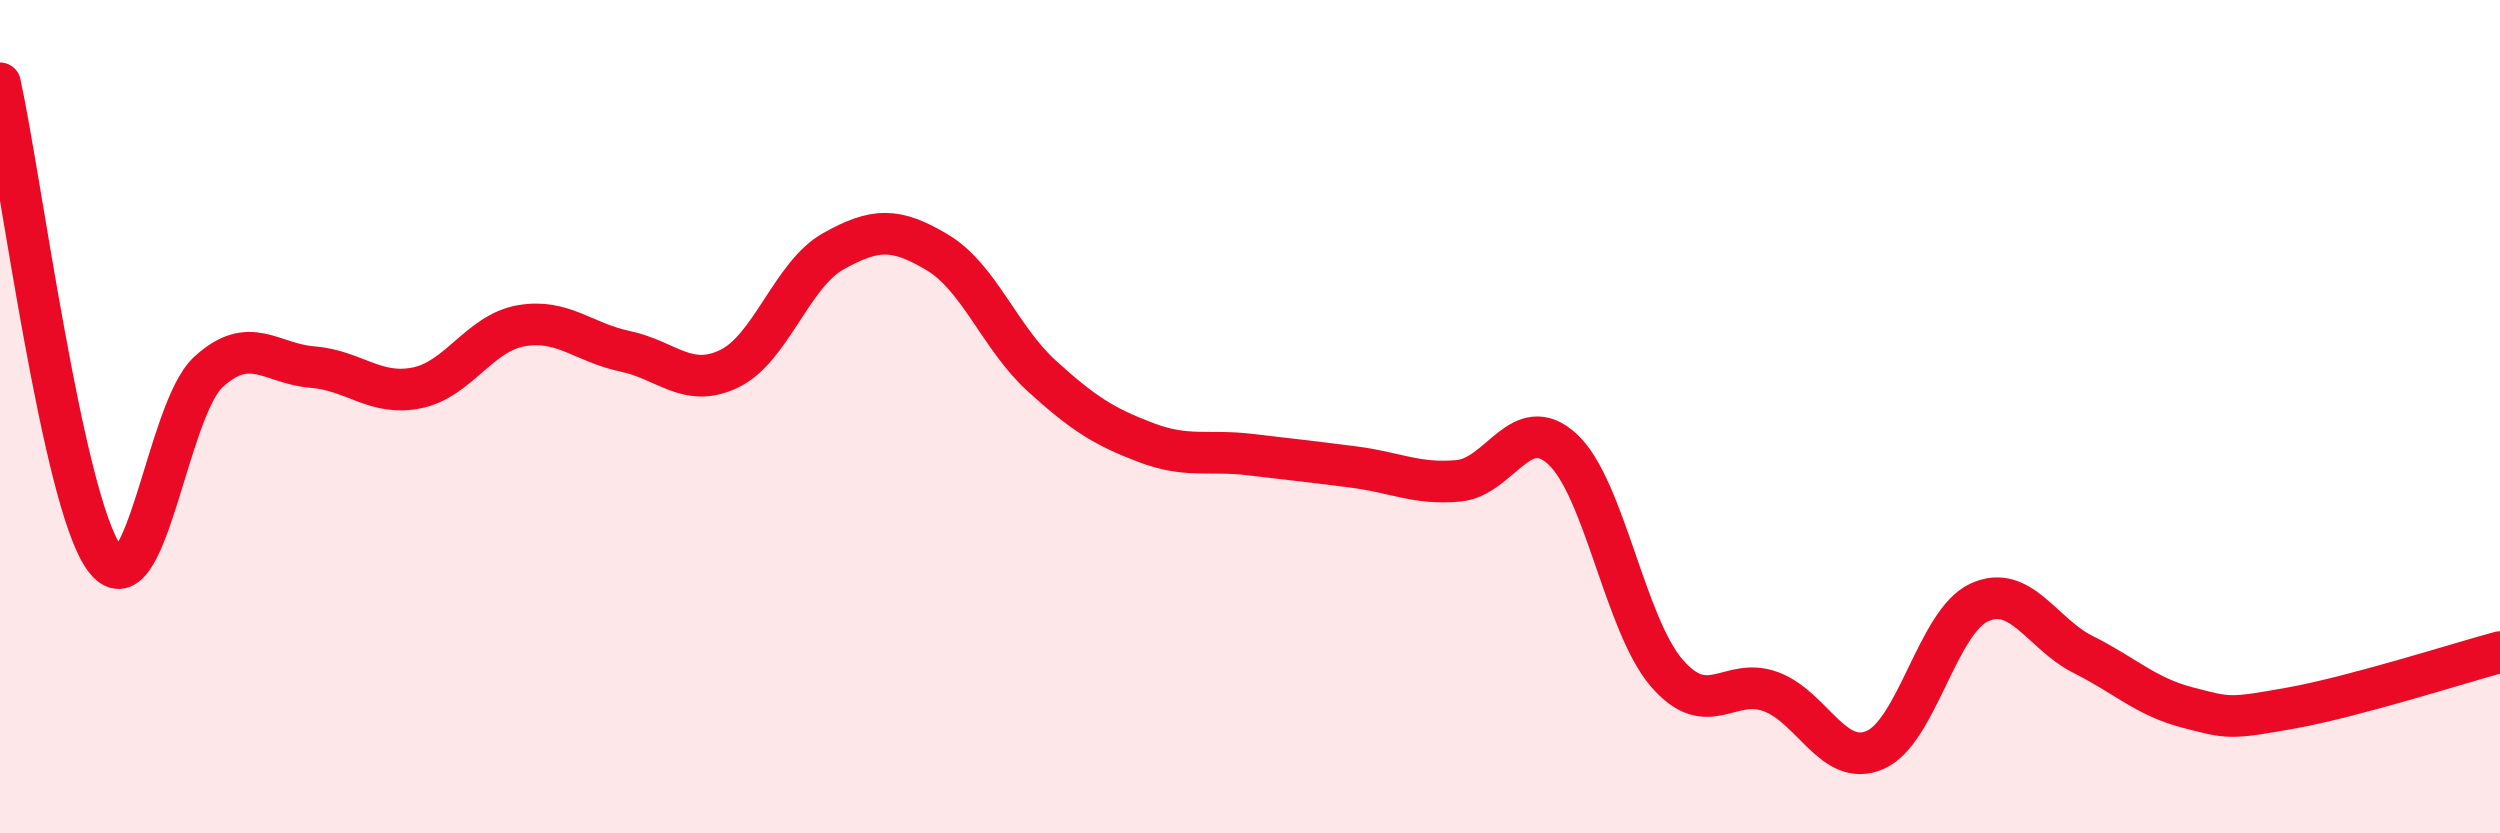 
    <svg width="60" height="20" viewBox="0 0 60 20" xmlns="http://www.w3.org/2000/svg">
      <path
        d="M 0,2 C 0.5,4.28 1.5,12 2.5,13.39 C 3.5,14.78 4,9.85 5,8.93 C 6,8.01 6.5,8.73 7.5,8.81 C 8.5,8.89 9,9.51 10,9.31 C 11,9.11 11.5,8 12.5,7.82 C 13.5,7.64 14,8.22 15,8.43 C 16,8.64 16.5,9.33 17.5,8.85 C 18.5,8.37 19,6.59 20,6.03 C 21,5.47 21.5,5.46 22.5,6.06 C 23.5,6.66 24,8.11 25,9.02 C 26,9.93 26.5,10.24 27.5,10.62 C 28.5,11 29,10.79 30,10.91 C 31,11.03 31.5,11.08 32.5,11.21 C 33.5,11.34 34,11.63 35,11.54 C 36,11.45 36.5,9.86 37.5,10.78 C 38.5,11.7 39,14.99 40,16.15 C 41,17.31 41.5,16.23 42.5,16.6 C 43.5,16.97 44,18.43 45,18 C 46,17.57 46.5,14.92 47.5,14.46 C 48.5,14 49,15.21 50,15.71 C 51,16.21 51.5,16.72 52.5,16.98 C 53.5,17.24 53.5,17.26 55,16.99 C 56.5,16.72 59,15.92 60,15.65L60 20L0 20Z"
        fill="#EB0A25"
        opacity="0.1"
        stroke-linecap="round"
        stroke-linejoin="round"
      />
      <path
        d="M 0,2 C 0.5,4.28 1.5,12 2.5,13.39 C 3.5,14.78 4,9.85 5,8.93 C 6,8.01 6.5,8.73 7.5,8.81 C 8.5,8.89 9,9.51 10,9.31 C 11,9.11 11.5,8 12.5,7.82 C 13.5,7.64 14,8.22 15,8.43 C 16,8.64 16.5,9.33 17.5,8.85 C 18.5,8.37 19,6.59 20,6.03 C 21,5.47 21.5,5.46 22.5,6.06 C 23.5,6.66 24,8.11 25,9.02 C 26,9.93 26.5,10.24 27.5,10.62 C 28.5,11 29,10.79 30,10.91 C 31,11.03 31.5,11.08 32.5,11.21 C 33.5,11.34 34,11.63 35,11.54 C 36,11.45 36.5,9.86 37.5,10.78 C 38.5,11.7 39,14.99 40,16.15 C 41,17.31 41.5,16.23 42.5,16.6 C 43.5,16.97 44,18.43 45,18 C 46,17.57 46.5,14.92 47.5,14.46 C 48.5,14 49,15.21 50,15.71 C 51,16.21 51.5,16.72 52.5,16.98 C 53.5,17.24 53.5,17.26 55,16.99 C 56.5,16.72 59,15.92 60,15.65"
        stroke="#EB0A25"
        stroke-width="1"
        fill="none"
        stroke-linecap="round"
        stroke-linejoin="round"
      />
    </svg>
  